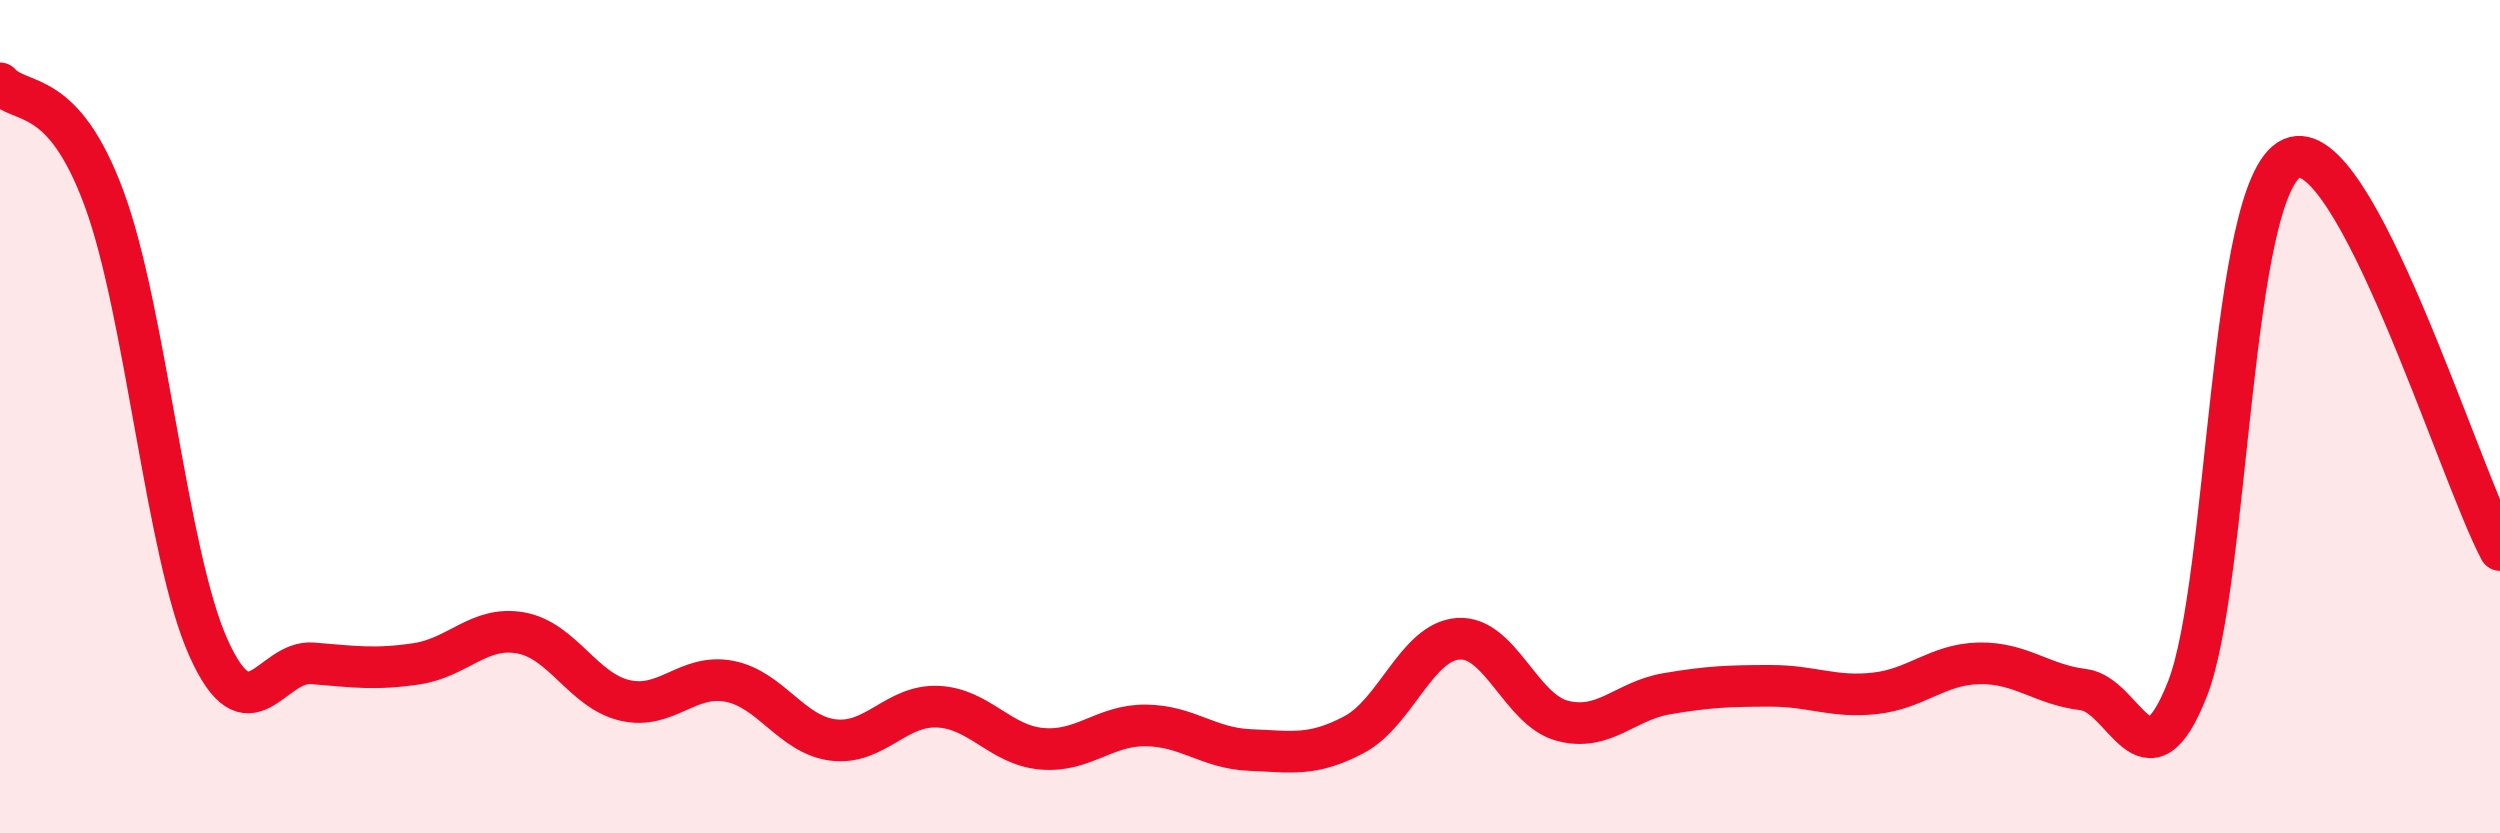 
    <svg width="60" height="20" viewBox="0 0 60 20" xmlns="http://www.w3.org/2000/svg">
      <path
        d="M 0,2 C 0.5,2.55 1.5,2.06 2.5,4.77 C 3.5,7.48 4,13.31 5,15.54 C 6,17.77 6.5,15.84 7.5,15.92 C 8.5,16 9,16.08 10,15.93 C 11,15.78 11.5,15.01 12.5,15.19 C 13.5,15.37 14,16.58 15,16.81 C 16,17.04 16.5,16.16 17.5,16.35 C 18.5,16.54 19,17.64 20,17.76 C 21,17.88 21.5,16.92 22.5,16.96 C 23.5,17 24,17.88 25,17.97 C 26,18.06 26.5,17.4 27.5,17.41 C 28.5,17.42 29,17.96 30,18 C 31,18.04 31.5,18.16 32.5,17.63 C 33.5,17.1 34,15.4 35,15.33 C 36,15.26 36.5,17.04 37.5,17.3 C 38.5,17.56 39,16.82 40,16.65 C 41,16.48 41.5,16.46 42.5,16.46 C 43.5,16.46 44,16.75 45,16.64 C 46,16.53 46.5,15.94 47.5,15.92 C 48.5,15.9 49,16.43 50,16.55 C 51,16.67 51.5,19.08 52.5,16.53 C 53.5,13.98 53.5,4.47 55,3.8 C 56.5,3.13 59,11.32 60,13.2L60 20L0 20Z"
        fill="#EB0A25"
        opacity="0.1"
        stroke-linecap="round"
        stroke-linejoin="round"
      />
      <path
        d="M 0,2 C 0.5,2.55 1.5,2.06 2.5,4.77 C 3.5,7.48 4,13.31 5,15.54 C 6,17.77 6.5,15.84 7.5,15.92 C 8.5,16 9,16.08 10,15.93 C 11,15.78 11.5,15.01 12.5,15.19 C 13.5,15.37 14,16.58 15,16.81 C 16,17.04 16.5,16.16 17.5,16.35 C 18.5,16.54 19,17.64 20,17.76 C 21,17.88 21.5,16.92 22.5,16.96 C 23.5,17 24,17.88 25,17.97 C 26,18.06 26.5,17.4 27.5,17.41 C 28.5,17.42 29,17.96 30,18 C 31,18.04 31.5,18.16 32.5,17.63 C 33.5,17.1 34,15.4 35,15.33 C 36,15.26 36.5,17.04 37.5,17.3 C 38.5,17.56 39,16.82 40,16.65 C 41,16.48 41.5,16.46 42.5,16.46 C 43.5,16.46 44,16.75 45,16.64 C 46,16.53 46.5,15.94 47.5,15.92 C 48.5,15.9 49,16.43 50,16.55 C 51,16.67 51.5,19.08 52.5,16.53 C 53.5,13.98 53.5,4.47 55,3.8 C 56.5,3.13 59,11.32 60,13.2"
        stroke="#EB0A25"
        stroke-width="1"
        fill="none"
        stroke-linecap="round"
        stroke-linejoin="round"
      />
    </svg>
  